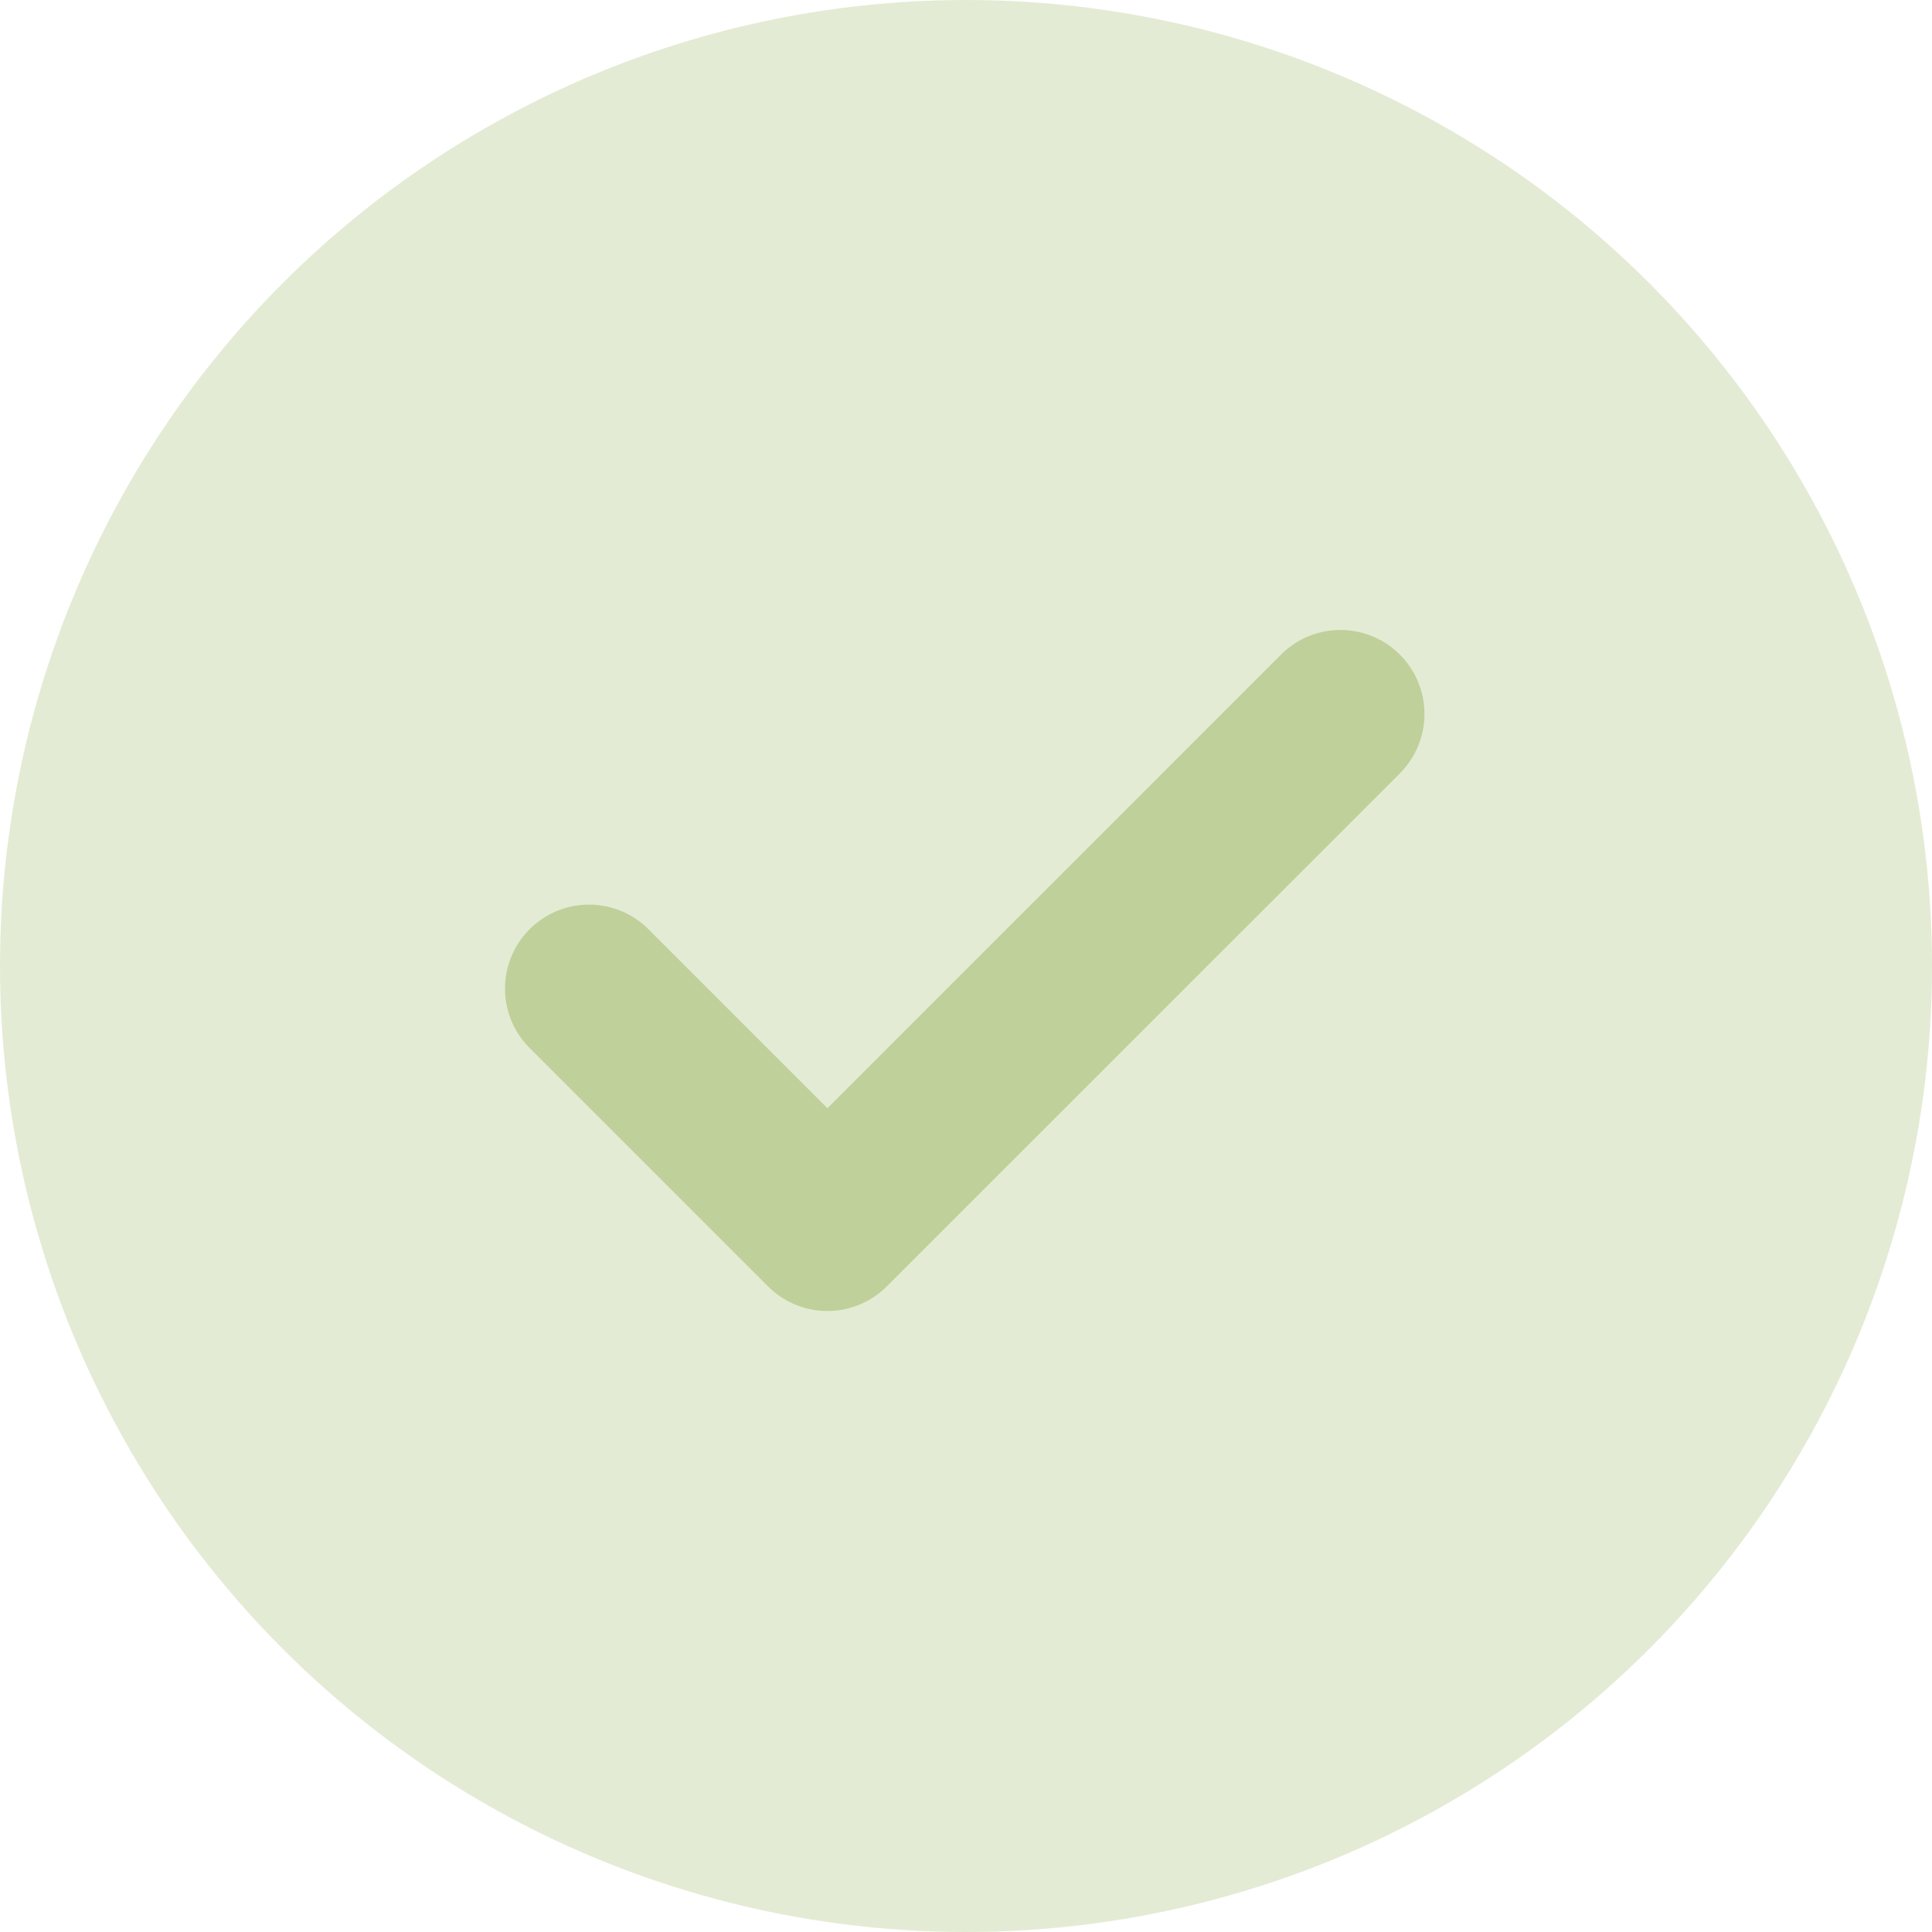 <svg xmlns="http://www.w3.org/2000/svg" width="23" height="23" viewBox="0 0 23 23"><g transform="translate(-533 -14218)"><circle cx="11.5" cy="11.5" r="11.5" transform="translate(533 14218)" fill="#e4ebd4"/><g transform="translate(536 14220.157)"><g transform="translate(4 6.343)"><path d="M6.85,13.45a1,1,0,0,1-.707-.293l-2.85-2.85A1,1,0,0,1,4.707,8.893L6.85,11.036l5.4-5.4A1,1,0,1,1,13.665,7.05L7.557,13.157A1,1,0,0,1,6.85,13.45Z" transform="translate(-4 -6.343)" fill="#bfd09a"/></g></g></g></svg>